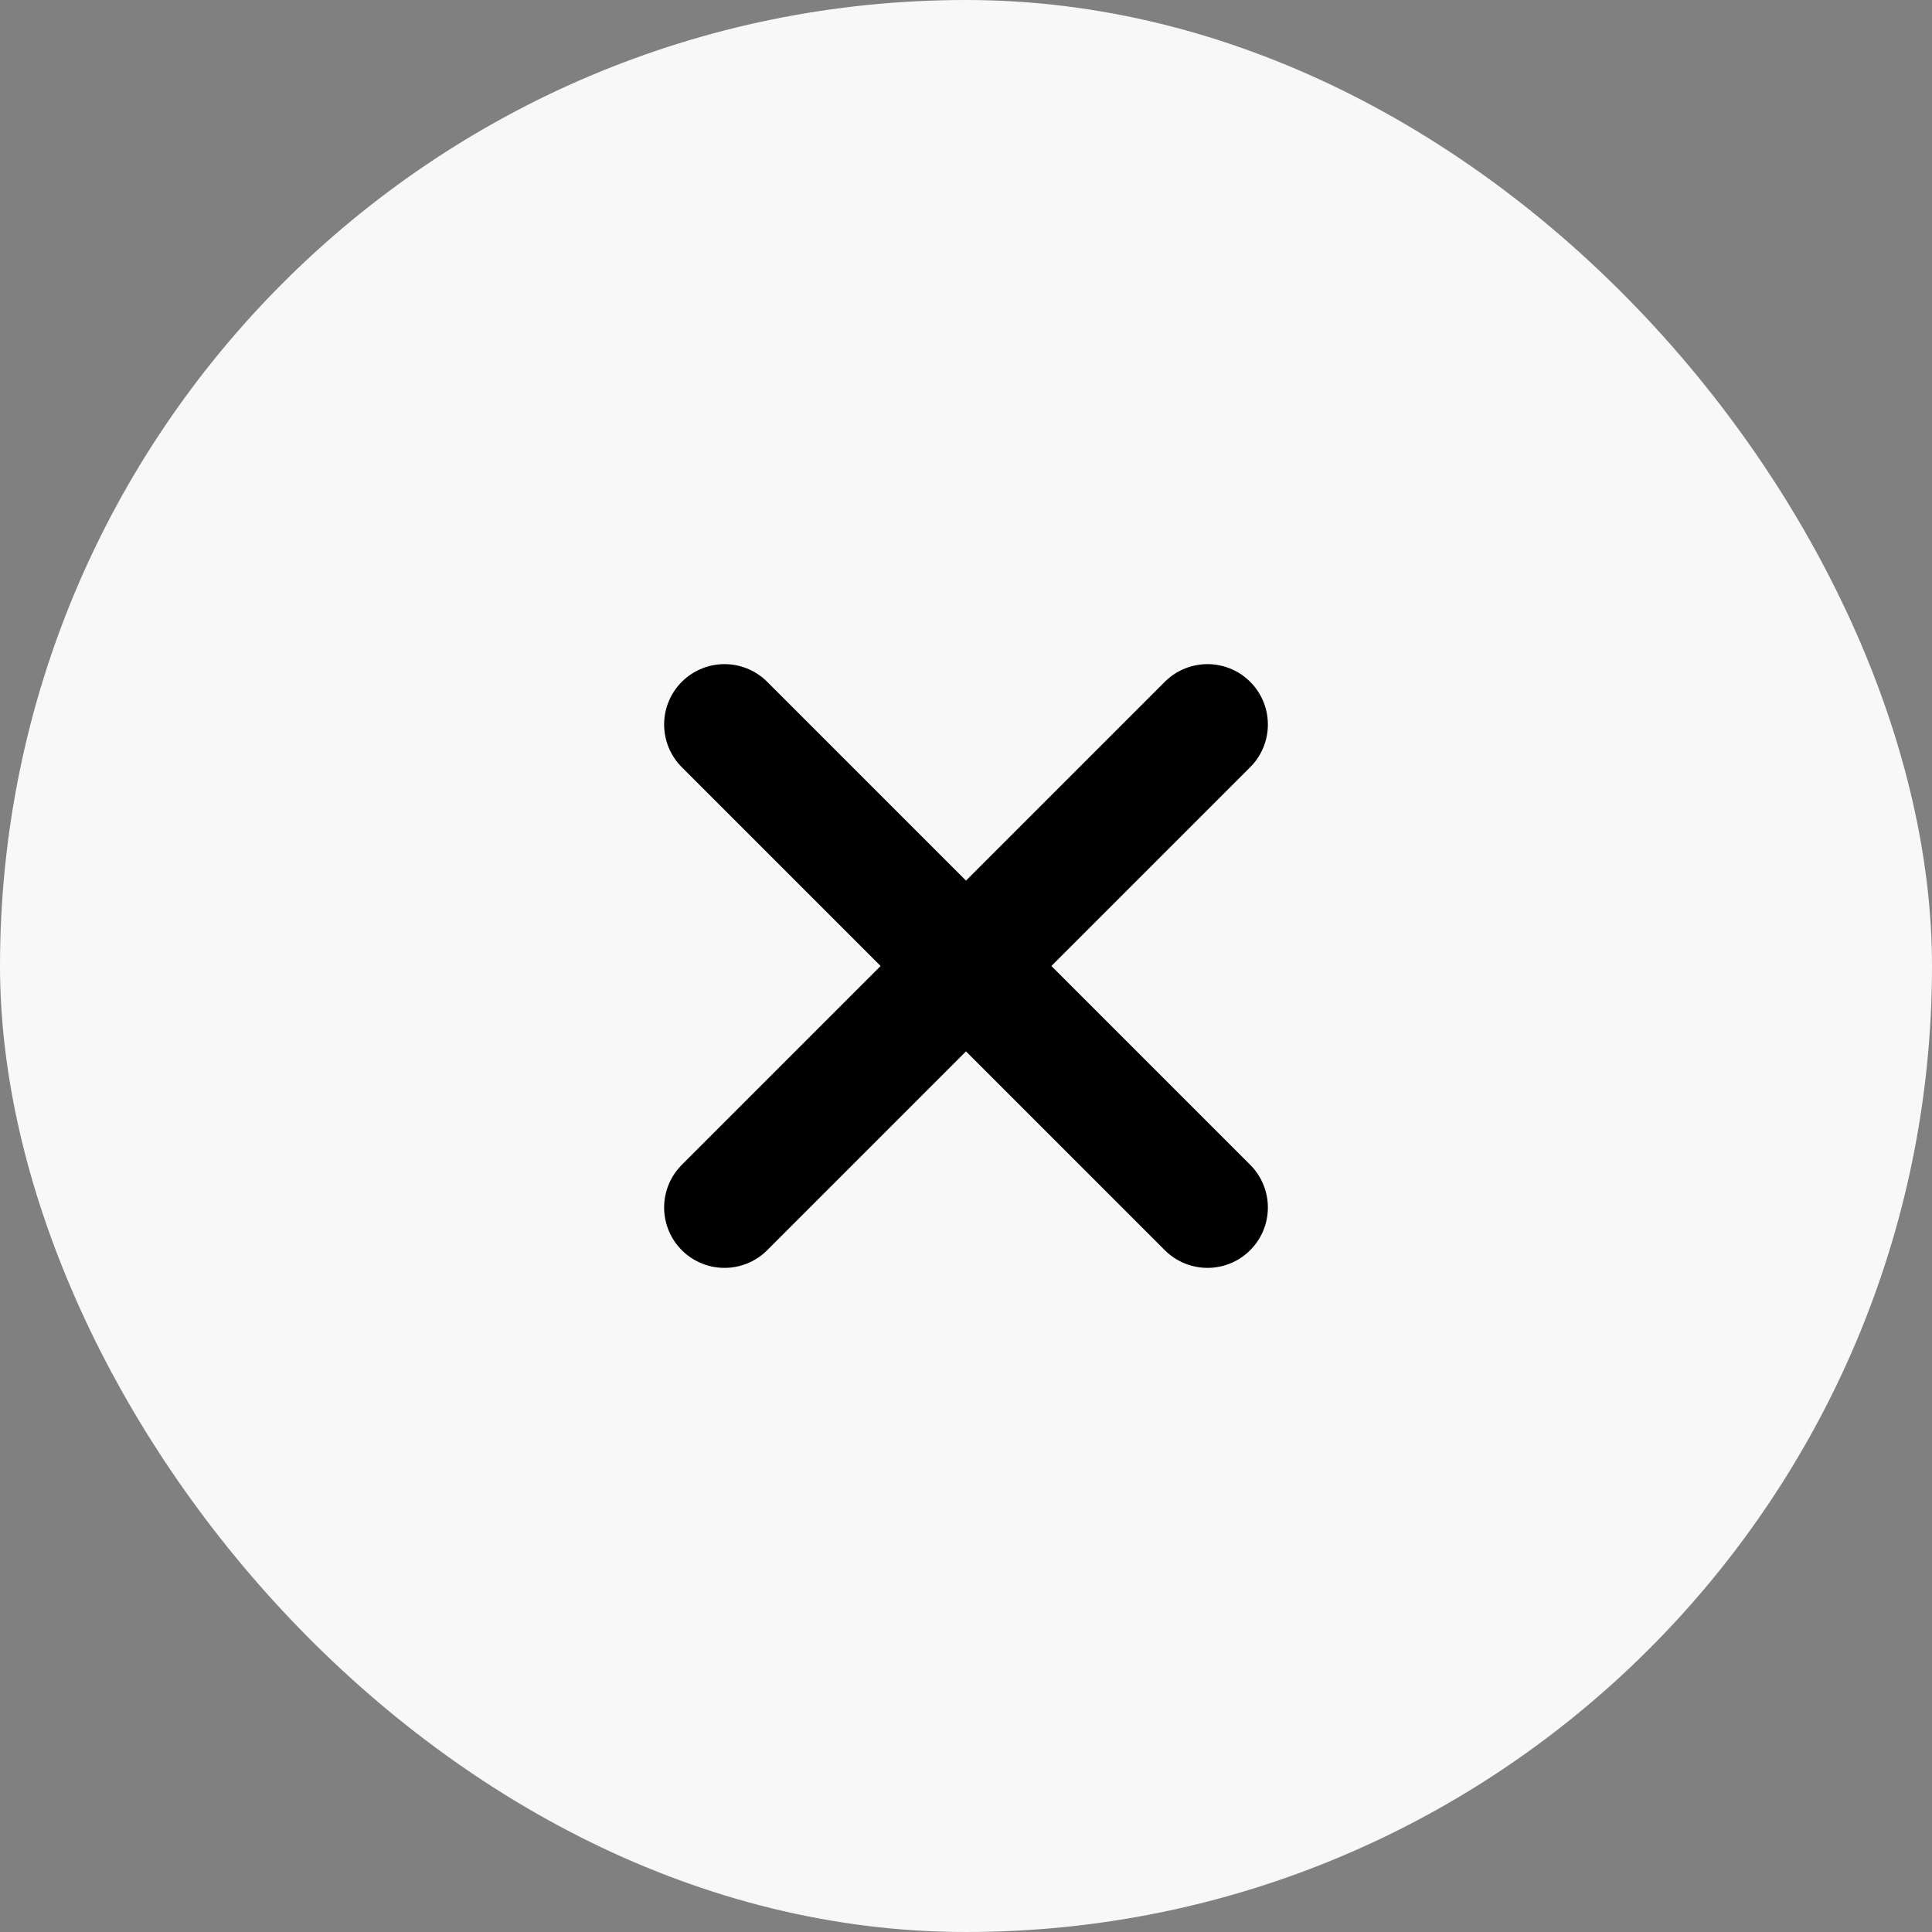 <svg width="32" height="32" viewBox="0 0 32 32" fill="none" xmlns="http://www.w3.org/2000/svg">
<rect x="0" y="0" width="32" height="32" fill="#808080" stroke="none"/>
<g clip-path="url(#clip0_4916_14147)">
<rect width="32" height="32" fill="#F8F8F8"/>
<path d="M20 12L12 20" stroke="black" stroke-width="2" stroke-linecap="round" stroke-linejoin="round"/>
<path d="M20 20L12 12" stroke="black" stroke-width="2" stroke-linecap="round" stroke-linejoin="round"/>
</g>
<defs>
<clipPath id="clip0_4916_14147">
<rect width="32" height="32" rx="16" fill="white"/>
</clipPath>
</defs>
</svg>
